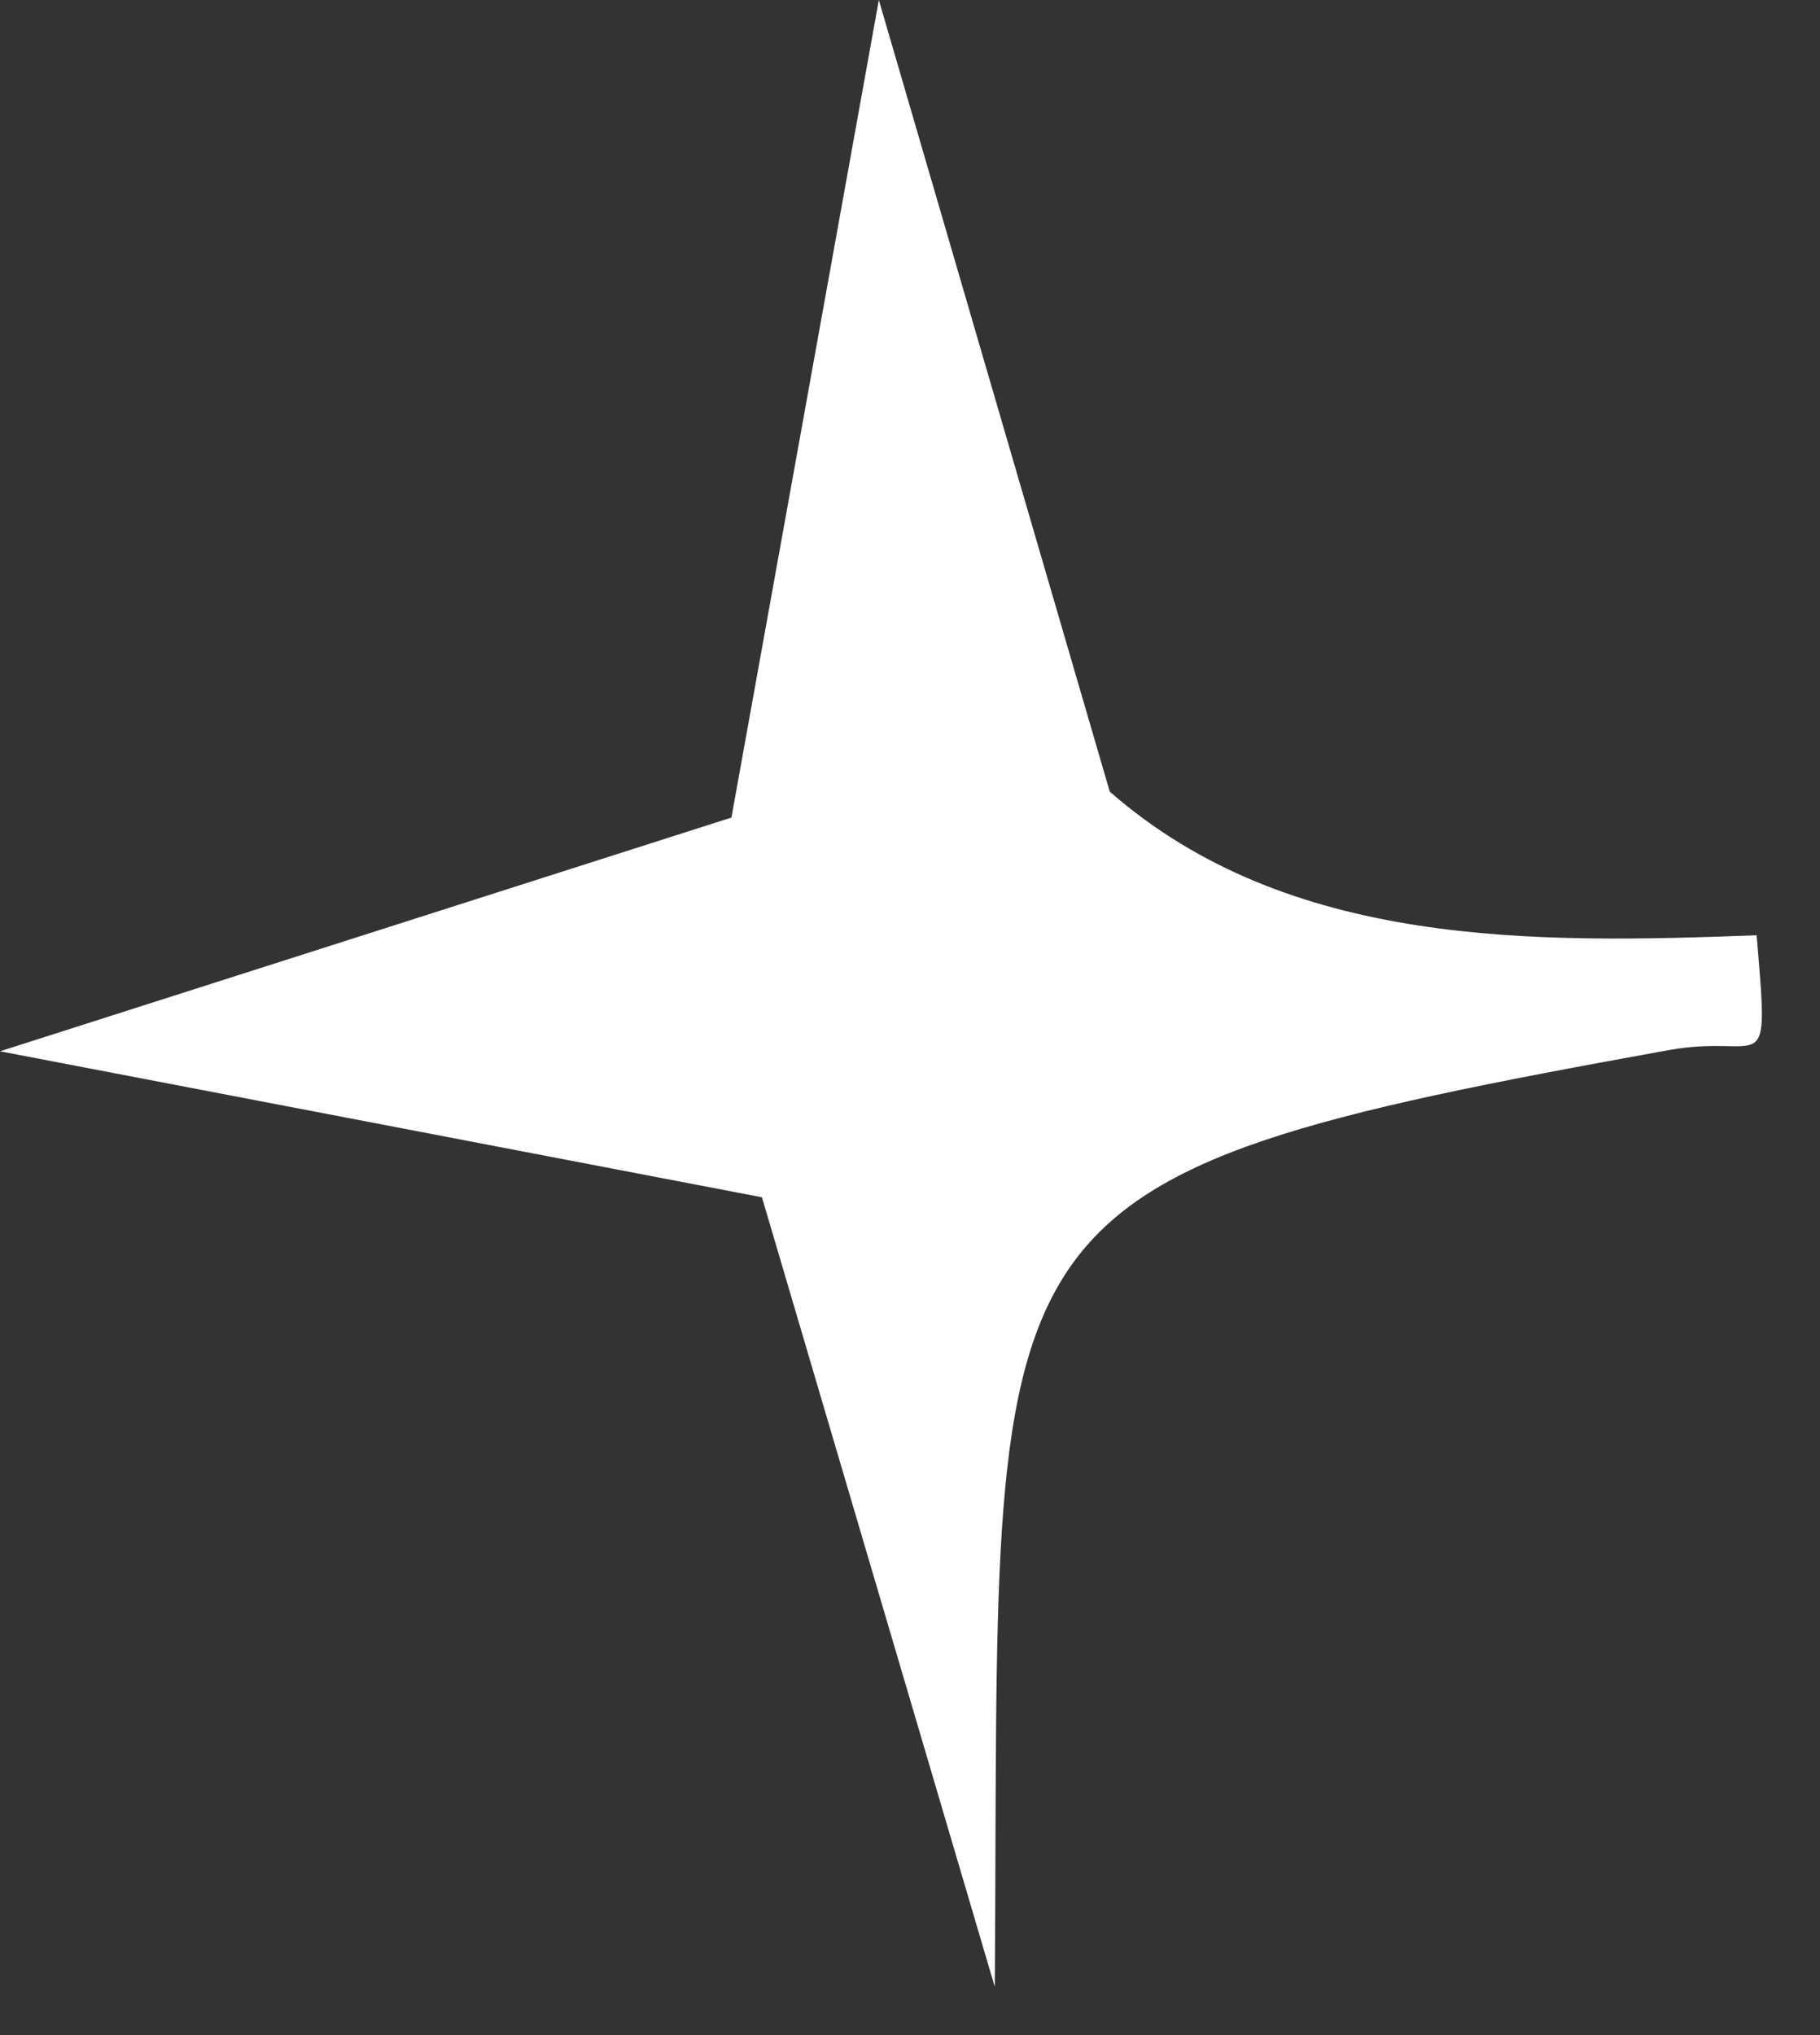 <?xml version="1.0" encoding="utf-8"?>
<svg xmlns="http://www.w3.org/2000/svg" fill="none" height="100%" overflow="visible" preserveAspectRatio="none" style="display: block;" viewBox="0 0 17 19" width="100%">
<rect x="0" y="0" width="17" height="19" fill="#333333" stroke="none"/>
<path d="M16.408 8.732C16.527 10.147 16.492 9.641 15.588 9.804C8.908 11.009 9.346 11.243 9.292 18.55L7.117 11.178L0 9.815L6.832 7.633L8.209 0L10.366 7.391C12.038 8.853 14.331 8.809 16.408 8.732V8.732Z" fill="white" id="Vector"/>
</svg>